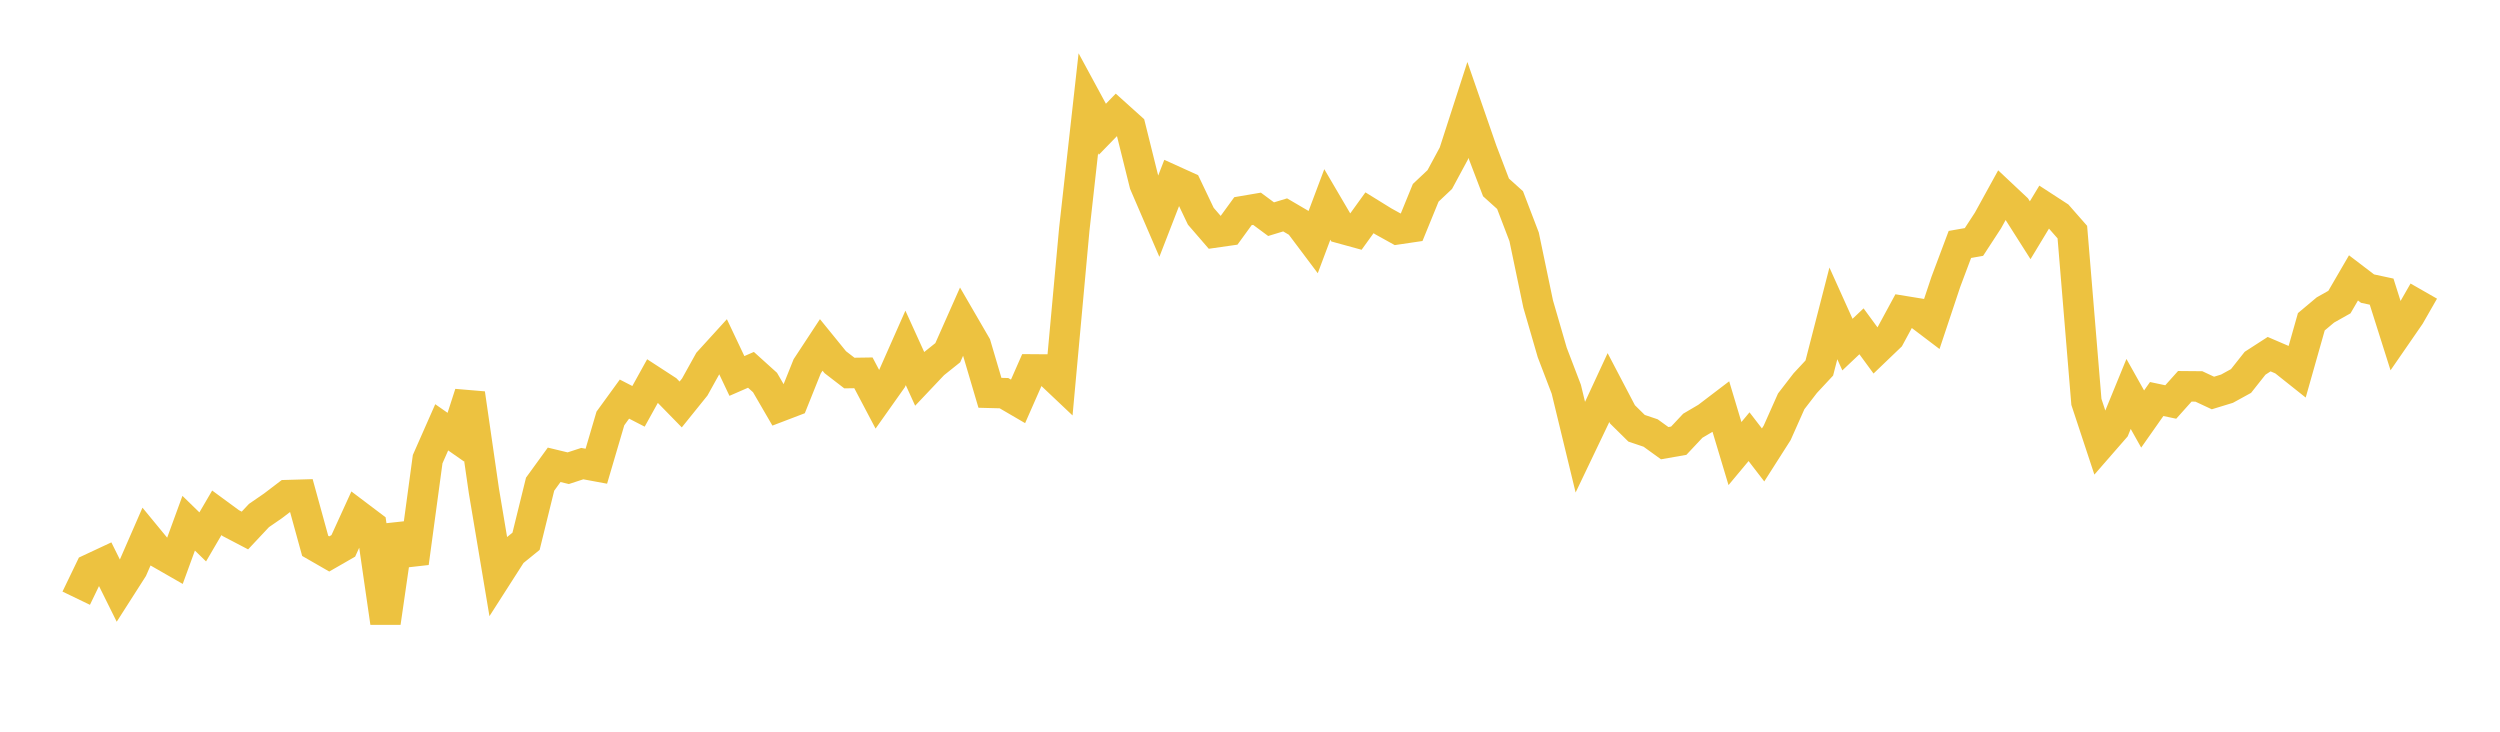 <svg width="164" height="48" xmlns="http://www.w3.org/2000/svg" xmlns:xlink="http://www.w3.org/1999/xlink"><path fill="none" stroke="rgb(237,194,64)" stroke-width="2" d="M5,39.242L5.922,37.33L6.844,36.899L7.766,38.757L8.689,37.313L9.611,35.199L10.533,36.319L11.455,36.848L12.377,34.323L13.299,35.221L14.222,33.642L15.144,34.319L16.066,34.801L16.988,33.818L17.91,33.183L18.832,32.481L19.754,32.454L20.677,35.809L21.599,36.339L22.521,35.809L23.443,33.788L24.365,34.484L25.287,40.849L26.21,34.478L27.132,36.931L28.054,30.122L28.976,28.032L29.898,28.676L30.82,25.816L31.743,32.198L32.665,37.696L33.587,36.256L34.509,35.508L35.431,31.763L36.353,30.492L37.275,30.715L38.198,30.413L39.12,30.584L40.042,27.451L40.964,26.181L41.886,26.656L42.808,24.99L43.731,25.59L44.653,26.533L45.575,25.389L46.497,23.729L47.419,22.716L48.341,24.663L49.263,24.261L50.186,25.094L51.108,26.682L52.03,26.33L52.952,24.03L53.874,22.627L54.796,23.761L55.719,24.472L56.641,24.458L57.563,26.208L58.485,24.906L59.407,22.822L60.329,24.849L61.251,23.875L62.174,23.137L63.096,21.059L64.018,22.648L64.94,25.768L65.862,25.792L66.784,26.33L67.707,24.234L68.629,24.241L69.551,25.113L70.473,15.041L71.395,6.776L72.317,8.478L73.24,7.529L74.162,8.358L75.084,12.068L76.006,14.208L76.928,11.832L77.85,12.25L78.772,14.184L79.695,15.252L80.617,15.12L81.539,13.852L82.461,13.695L83.383,14.378L84.305,14.097L85.228,14.638L86.15,15.866L87.072,13.412L87.994,14.984L88.916,15.237L89.838,13.959L90.76,14.529L91.683,15.04L92.605,14.904L93.527,12.648L94.449,11.779L95.371,10.069L96.293,7.216L97.216,9.88L98.138,12.295L99.06,13.125L99.982,15.535L100.904,19.946L101.826,23.121L102.749,25.534L103.671,29.341L104.593,27.413L105.515,25.425L106.437,27.185L107.359,28.094L108.281,28.405L109.204,29.072L110.126,28.91L111.048,27.928L111.97,27.385L112.892,26.683L113.814,29.754L114.737,28.647L115.659,29.844L116.581,28.398L117.503,26.328L118.425,25.133L119.347,24.142L120.269,20.558L121.192,22.606L122.114,21.734L123.036,22.992L123.958,22.108L124.88,20.406L125.802,20.556L126.725,21.256L127.647,18.49L128.569,16.035L129.491,15.874L130.413,14.46L131.335,12.785L132.257,13.651L133.18,15.103L134.102,13.578L135.024,14.177L135.946,15.227L136.868,26.364L137.79,29.154L138.713,28.095L139.635,25.843L140.557,27.488L141.479,26.176L142.401,26.371L143.323,25.342L144.246,25.35L145.168,25.781L146.09,25.499L147.012,24.993L147.934,23.828L148.856,23.233L149.778,23.629L150.701,24.363L151.623,21.108L152.545,20.335L153.467,19.815L154.389,18.23L155.311,18.933L156.234,19.131L157.156,22.043L158.078,20.707L159,19.096"></path></svg>